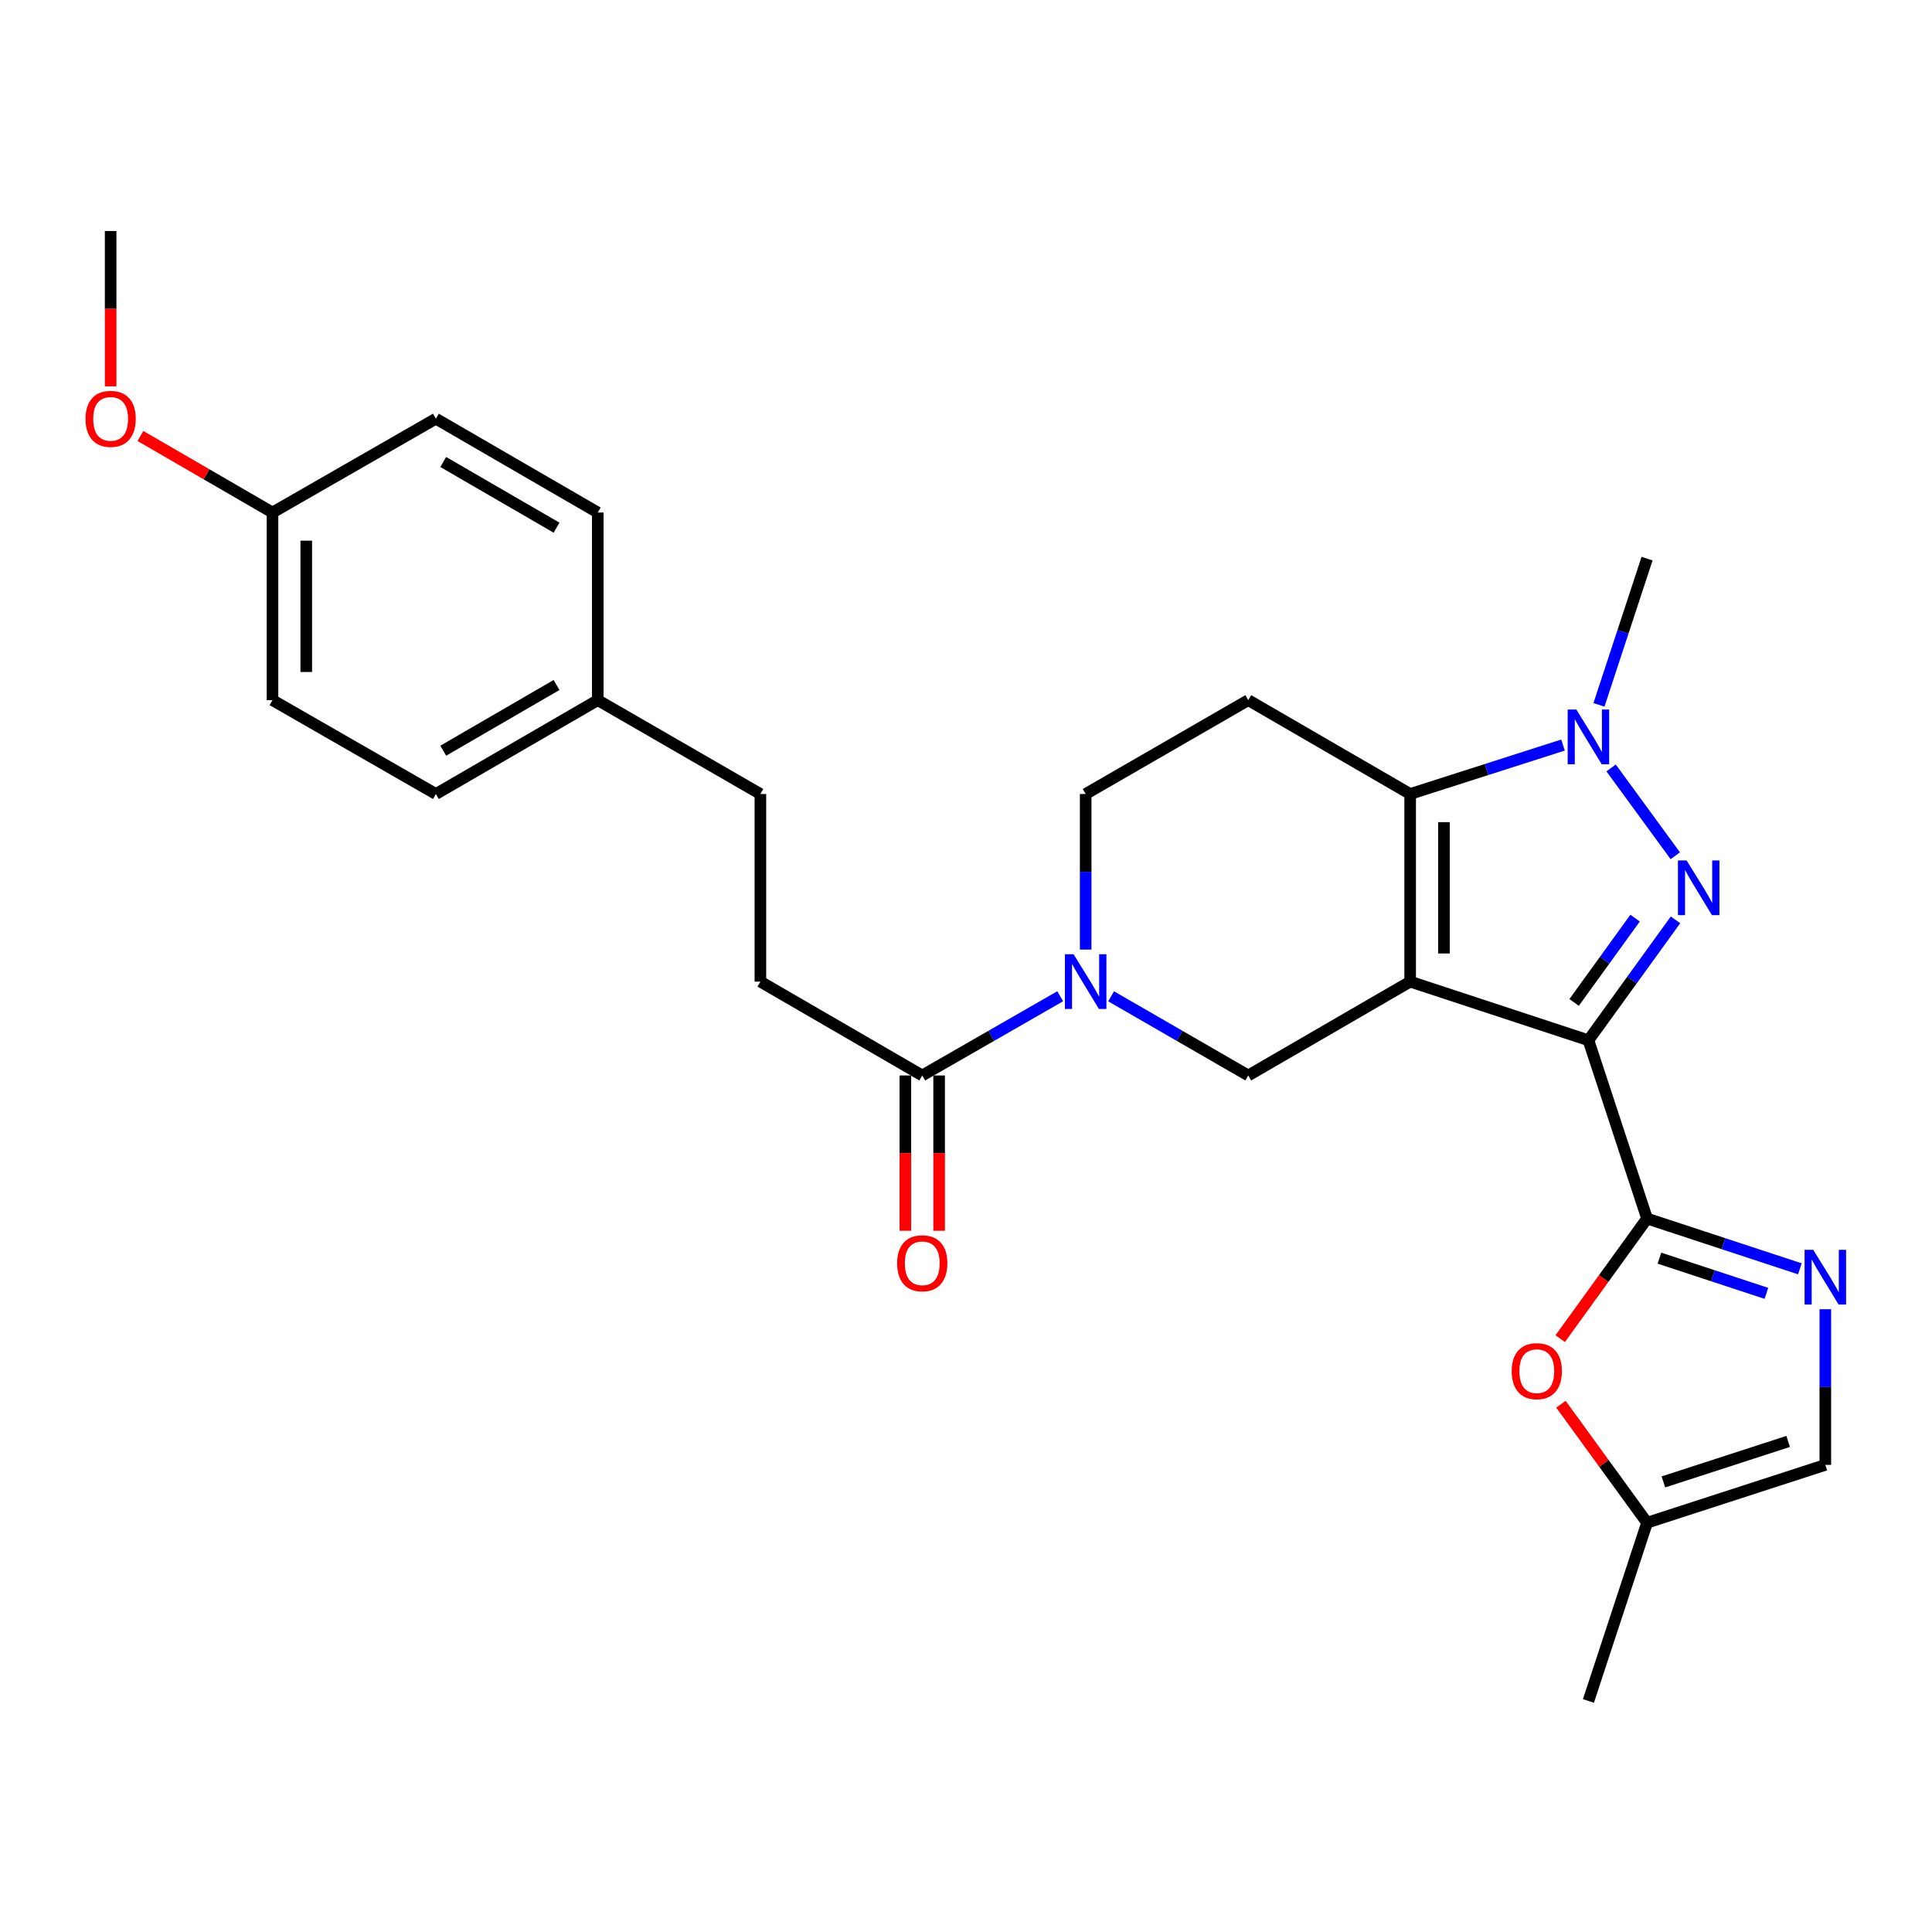 <?xml version='1.0' encoding='iso-8859-1'?>
<svg version='1.1' baseProfile='full'
              xmlns='http://www.w3.org/2000/svg'
                      xmlns:rdkit='http://www.rdkit.org/xml'
                      xmlns:xlink='http://www.w3.org/1999/xlink'
                  xml:space='preserve'
width='1000px' height='1000px' viewBox='0 0 1000 1000'>
<!-- END OF HEADER -->
<rect style='opacity:1.0;fill:#FFFFFF;stroke:none' width='1000' height='1000' x='0' y='0'> </rect>
<path class='bond-0' d='M 729.899,508.089 L 822.17,538.445' style='fill:none;fill-rule:evenodd;stroke:#000000;stroke-width:6px;stroke-linecap:butt;stroke-linejoin:miter;stroke-opacity:1' />
<path class='bond-2' d='M 729.899,508.089 L 729.899,410.972' style='fill:none;fill-rule:evenodd;stroke:#000000;stroke-width:6px;stroke-linecap:butt;stroke-linejoin:miter;stroke-opacity:1' />
<path class='bond-2' d='M 747.378,493.521 L 747.378,425.54' style='fill:none;fill-rule:evenodd;stroke:#000000;stroke-width:6px;stroke-linecap:butt;stroke-linejoin:miter;stroke-opacity:1' />
<path class='bond-7' d='M 729.899,508.089 L 646.105,556.662' style='fill:none;fill-rule:evenodd;stroke:#000000;stroke-width:6px;stroke-linecap:butt;stroke-linejoin:miter;stroke-opacity:1' />
<path class='bond-1' d='M 822.17,538.445 L 844.705,507.278' style='fill:none;fill-rule:evenodd;stroke:#000000;stroke-width:6px;stroke-linecap:butt;stroke-linejoin:miter;stroke-opacity:1' />
<path class='bond-1' d='M 844.705,507.278 L 867.241,476.111' style='fill:none;fill-rule:evenodd;stroke:#0000FF;stroke-width:6px;stroke-linecap:butt;stroke-linejoin:miter;stroke-opacity:1' />
<path class='bond-1' d='M 814.766,518.853 L 830.541,497.036' style='fill:none;fill-rule:evenodd;stroke:#000000;stroke-width:6px;stroke-linecap:butt;stroke-linejoin:miter;stroke-opacity:1' />
<path class='bond-1' d='M 830.541,497.036 L 846.316,475.219' style='fill:none;fill-rule:evenodd;stroke:#0000FF;stroke-width:6px;stroke-linecap:butt;stroke-linejoin:miter;stroke-opacity:1' />
<path class='bond-3' d='M 822.17,538.445 L 852.516,630.716' style='fill:none;fill-rule:evenodd;stroke:#000000;stroke-width:6px;stroke-linecap:butt;stroke-linejoin:miter;stroke-opacity:1' />
<path class='bond-27' d='M 867.125,442.938 L 833.91,397.487' style='fill:none;fill-rule:evenodd;stroke:#0000FF;stroke-width:6px;stroke-linecap:butt;stroke-linejoin:miter;stroke-opacity:1' />
<path class='bond-4' d='M 729.899,410.972 L 769.453,398.305' style='fill:none;fill-rule:evenodd;stroke:#000000;stroke-width:6px;stroke-linecap:butt;stroke-linejoin:miter;stroke-opacity:1' />
<path class='bond-4' d='M 769.453,398.305 L 809.008,385.638' style='fill:none;fill-rule:evenodd;stroke:#0000FF;stroke-width:6px;stroke-linecap:butt;stroke-linejoin:miter;stroke-opacity:1' />
<path class='bond-10' d='M 729.899,410.972 L 646.105,362.389' style='fill:none;fill-rule:evenodd;stroke:#000000;stroke-width:6px;stroke-linecap:butt;stroke-linejoin:miter;stroke-opacity:1' />
<path class='bond-5' d='M 852.516,630.716 L 892.067,643.728' style='fill:none;fill-rule:evenodd;stroke:#000000;stroke-width:6px;stroke-linecap:butt;stroke-linejoin:miter;stroke-opacity:1' />
<path class='bond-5' d='M 892.067,643.728 L 931.619,656.74' style='fill:none;fill-rule:evenodd;stroke:#0000FF;stroke-width:6px;stroke-linecap:butt;stroke-linejoin:miter;stroke-opacity:1' />
<path class='bond-5' d='M 858.919,651.223 L 886.605,660.332' style='fill:none;fill-rule:evenodd;stroke:#000000;stroke-width:6px;stroke-linecap:butt;stroke-linejoin:miter;stroke-opacity:1' />
<path class='bond-5' d='M 886.605,660.332 L 914.291,669.44' style='fill:none;fill-rule:evenodd;stroke:#0000FF;stroke-width:6px;stroke-linecap:butt;stroke-linejoin:miter;stroke-opacity:1' />
<path class='bond-8' d='M 852.516,630.716 L 830.039,661.798' style='fill:none;fill-rule:evenodd;stroke:#000000;stroke-width:6px;stroke-linecap:butt;stroke-linejoin:miter;stroke-opacity:1' />
<path class='bond-8' d='M 830.039,661.798 L 807.562,692.88' style='fill:none;fill-rule:evenodd;stroke:#FF0000;stroke-width:6px;stroke-linecap:butt;stroke-linejoin:miter;stroke-opacity:1' />
<path class='bond-16' d='M 827.625,364.834 L 840.07,326.988' style='fill:none;fill-rule:evenodd;stroke:#0000FF;stroke-width:6px;stroke-linecap:butt;stroke-linejoin:miter;stroke-opacity:1' />
<path class='bond-16' d='M 840.07,326.988 L 852.516,289.141' style='fill:none;fill-rule:evenodd;stroke:#000000;stroke-width:6px;stroke-linecap:butt;stroke-linejoin:miter;stroke-opacity:1' />
<path class='bond-11' d='M 944.787,677.66 L 944.787,717.939' style='fill:none;fill-rule:evenodd;stroke:#0000FF;stroke-width:6px;stroke-linecap:butt;stroke-linejoin:miter;stroke-opacity:1' />
<path class='bond-11' d='M 944.787,717.939 L 944.787,758.218' style='fill:none;fill-rule:evenodd;stroke:#000000;stroke-width:6px;stroke-linecap:butt;stroke-linejoin:miter;stroke-opacity:1' />
<path class='bond-6' d='M 575.111,515.689 L 610.608,536.176' style='fill:none;fill-rule:evenodd;stroke:#0000FF;stroke-width:6px;stroke-linecap:butt;stroke-linejoin:miter;stroke-opacity:1' />
<path class='bond-6' d='M 610.608,536.176 L 646.105,556.662' style='fill:none;fill-rule:evenodd;stroke:#000000;stroke-width:6px;stroke-linecap:butt;stroke-linejoin:miter;stroke-opacity:1' />
<path class='bond-9' d='M 548.763,515.656 L 513.058,536.159' style='fill:none;fill-rule:evenodd;stroke:#0000FF;stroke-width:6px;stroke-linecap:butt;stroke-linejoin:miter;stroke-opacity:1' />
<path class='bond-9' d='M 513.058,536.159 L 477.352,556.662' style='fill:none;fill-rule:evenodd;stroke:#000000;stroke-width:6px;stroke-linecap:butt;stroke-linejoin:miter;stroke-opacity:1' />
<path class='bond-13' d='M 561.942,491.501 L 561.942,451.237' style='fill:none;fill-rule:evenodd;stroke:#0000FF;stroke-width:6px;stroke-linecap:butt;stroke-linejoin:miter;stroke-opacity:1' />
<path class='bond-13' d='M 561.942,451.237 L 561.942,410.972' style='fill:none;fill-rule:evenodd;stroke:#000000;stroke-width:6px;stroke-linecap:butt;stroke-linejoin:miter;stroke-opacity:1' />
<path class='bond-12' d='M 807.938,726.822 L 830.227,757.489' style='fill:none;fill-rule:evenodd;stroke:#FF0000;stroke-width:6px;stroke-linecap:butt;stroke-linejoin:miter;stroke-opacity:1' />
<path class='bond-12' d='M 830.227,757.489 L 852.516,788.156' style='fill:none;fill-rule:evenodd;stroke:#000000;stroke-width:6px;stroke-linecap:butt;stroke-linejoin:miter;stroke-opacity:1' />
<path class='bond-14' d='M 468.612,556.662 L 468.612,596.851' style='fill:none;fill-rule:evenodd;stroke:#000000;stroke-width:6px;stroke-linecap:butt;stroke-linejoin:miter;stroke-opacity:1' />
<path class='bond-14' d='M 468.612,596.851 L 468.612,637.041' style='fill:none;fill-rule:evenodd;stroke:#FF0000;stroke-width:6px;stroke-linecap:butt;stroke-linejoin:miter;stroke-opacity:1' />
<path class='bond-14' d='M 486.092,556.662 L 486.092,596.851' style='fill:none;fill-rule:evenodd;stroke:#000000;stroke-width:6px;stroke-linecap:butt;stroke-linejoin:miter;stroke-opacity:1' />
<path class='bond-14' d='M 486.092,596.851 L 486.092,637.041' style='fill:none;fill-rule:evenodd;stroke:#FF0000;stroke-width:6px;stroke-linecap:butt;stroke-linejoin:miter;stroke-opacity:1' />
<path class='bond-15' d='M 477.352,556.662 L 393.578,508.089' style='fill:none;fill-rule:evenodd;stroke:#000000;stroke-width:6px;stroke-linecap:butt;stroke-linejoin:miter;stroke-opacity:1' />
<path class='bond-28' d='M 646.105,362.389 L 561.942,410.972' style='fill:none;fill-rule:evenodd;stroke:#000000;stroke-width:6px;stroke-linecap:butt;stroke-linejoin:miter;stroke-opacity:1' />
<path class='bond-29' d='M 944.787,758.218 L 852.516,788.156' style='fill:none;fill-rule:evenodd;stroke:#000000;stroke-width:6px;stroke-linecap:butt;stroke-linejoin:miter;stroke-opacity:1' />
<path class='bond-29' d='M 925.552,746.082 L 860.962,767.039' style='fill:none;fill-rule:evenodd;stroke:#000000;stroke-width:6px;stroke-linecap:butt;stroke-linejoin:miter;stroke-opacity:1' />
<path class='bond-25' d='M 852.516,788.156 L 822.17,880.417' style='fill:none;fill-rule:evenodd;stroke:#000000;stroke-width:6px;stroke-linecap:butt;stroke-linejoin:miter;stroke-opacity:1' />
<path class='bond-19' d='M 393.578,508.089 L 393.578,410.972' style='fill:none;fill-rule:evenodd;stroke:#000000;stroke-width:6px;stroke-linecap:butt;stroke-linejoin:miter;stroke-opacity:1' />
<path class='bond-17' d='M 309.395,362.389 L 393.578,410.972' style='fill:none;fill-rule:evenodd;stroke:#000000;stroke-width:6px;stroke-linecap:butt;stroke-linejoin:miter;stroke-opacity:1' />
<path class='bond-20' d='M 309.395,362.389 L 309.395,265.282' style='fill:none;fill-rule:evenodd;stroke:#000000;stroke-width:6px;stroke-linecap:butt;stroke-linejoin:miter;stroke-opacity:1' />
<path class='bond-21' d='M 309.395,362.389 L 225.621,410.972' style='fill:none;fill-rule:evenodd;stroke:#000000;stroke-width:6px;stroke-linecap:butt;stroke-linejoin:miter;stroke-opacity:1' />
<path class='bond-21' d='M 288.06,354.556 L 229.418,388.564' style='fill:none;fill-rule:evenodd;stroke:#000000;stroke-width:6px;stroke-linecap:butt;stroke-linejoin:miter;stroke-opacity:1' />
<path class='bond-18' d='M 141.041,265.282 L 141.041,362.389' style='fill:none;fill-rule:evenodd;stroke:#000000;stroke-width:6px;stroke-linecap:butt;stroke-linejoin:miter;stroke-opacity:1' />
<path class='bond-18' d='M 158.52,279.848 L 158.52,347.823' style='fill:none;fill-rule:evenodd;stroke:#000000;stroke-width:6px;stroke-linecap:butt;stroke-linejoin:miter;stroke-opacity:1' />
<path class='bond-24' d='M 141.041,265.282 L 106.864,245.47' style='fill:none;fill-rule:evenodd;stroke:#000000;stroke-width:6px;stroke-linecap:butt;stroke-linejoin:miter;stroke-opacity:1' />
<path class='bond-24' d='M 106.864,245.47 L 72.687,225.658' style='fill:none;fill-rule:evenodd;stroke:#FF0000;stroke-width:6px;stroke-linecap:butt;stroke-linejoin:miter;stroke-opacity:1' />
<path class='bond-30' d='M 141.041,265.282 L 225.621,216.719' style='fill:none;fill-rule:evenodd;stroke:#000000;stroke-width:6px;stroke-linecap:butt;stroke-linejoin:miter;stroke-opacity:1' />
<path class='bond-22' d='M 309.395,265.282 L 225.621,216.719' style='fill:none;fill-rule:evenodd;stroke:#000000;stroke-width:6px;stroke-linecap:butt;stroke-linejoin:miter;stroke-opacity:1' />
<path class='bond-22' d='M 288.063,273.12 L 229.421,239.126' style='fill:none;fill-rule:evenodd;stroke:#000000;stroke-width:6px;stroke-linecap:butt;stroke-linejoin:miter;stroke-opacity:1' />
<path class='bond-23' d='M 225.621,410.972 L 141.041,362.389' style='fill:none;fill-rule:evenodd;stroke:#000000;stroke-width:6px;stroke-linecap:butt;stroke-linejoin:miter;stroke-opacity:1' />
<path class='bond-26' d='M 57.266,199.97 L 57.266,159.777' style='fill:none;fill-rule:evenodd;stroke:#FF0000;stroke-width:6px;stroke-linecap:butt;stroke-linejoin:miter;stroke-opacity:1' />
<path class='bond-26' d='M 57.266,159.777 L 57.266,119.583' style='fill:none;fill-rule:evenodd;stroke:#000000;stroke-width:6px;stroke-linecap:butt;stroke-linejoin:miter;stroke-opacity:1' />
<path  class='atom-2' d='M 872.98 445.356
L 882.26 460.356
Q 883.18 461.836, 884.66 464.516
Q 886.14 467.196, 886.22 467.356
L 886.22 445.356
L 889.98 445.356
L 889.98 473.676
L 886.1 473.676
L 876.14 457.276
Q 874.98 455.356, 873.74 453.156
Q 872.54 450.956, 872.18 450.276
L 872.18 473.676
L 868.5 473.676
L 868.5 445.356
L 872.98 445.356
' fill='#0000FF'/>
<path  class='atom-5' d='M 815.91 367.262
L 825.19 382.262
Q 826.11 383.742, 827.59 386.422
Q 829.07 389.102, 829.15 389.262
L 829.15 367.262
L 832.91 367.262
L 832.91 395.582
L 829.03 395.582
L 819.07 379.182
Q 817.91 377.262, 816.67 375.062
Q 815.47 372.862, 815.11 372.182
L 815.11 395.582
L 811.43 395.582
L 811.43 367.262
L 815.91 367.262
' fill='#0000FF'/>
<path  class='atom-6' d='M 938.527 646.912
L 947.807 661.912
Q 948.727 663.392, 950.207 666.072
Q 951.687 668.752, 951.767 668.912
L 951.767 646.912
L 955.527 646.912
L 955.527 675.232
L 951.647 675.232
L 941.687 658.832
Q 940.527 656.912, 939.287 654.712
Q 938.087 652.512, 937.727 651.832
L 937.727 675.232
L 934.047 675.232
L 934.047 646.912
L 938.527 646.912
' fill='#0000FF'/>
<path  class='atom-7' d='M 555.682 493.929
L 564.962 508.929
Q 565.882 510.409, 567.362 513.089
Q 568.842 515.769, 568.922 515.929
L 568.922 493.929
L 572.682 493.929
L 572.682 522.249
L 568.802 522.249
L 558.842 505.849
Q 557.682 503.929, 556.442 501.729
Q 555.242 499.529, 554.882 498.849
L 554.882 522.249
L 551.202 522.249
L 551.202 493.929
L 555.682 493.929
' fill='#0000FF'/>
<path  class='atom-9' d='M 782.446 709.715
Q 782.446 702.915, 785.806 699.115
Q 789.166 695.315, 795.446 695.315
Q 801.726 695.315, 805.086 699.115
Q 808.446 702.915, 808.446 709.715
Q 808.446 716.595, 805.046 720.515
Q 801.646 724.395, 795.446 724.395
Q 789.206 724.395, 785.806 720.515
Q 782.446 716.635, 782.446 709.715
M 795.446 721.195
Q 799.766 721.195, 802.086 718.315
Q 804.446 715.395, 804.446 709.715
Q 804.446 704.155, 802.086 701.355
Q 799.766 698.515, 795.446 698.515
Q 791.126 698.515, 788.766 701.315
Q 786.446 704.115, 786.446 709.715
Q 786.446 715.435, 788.766 718.315
Q 791.126 721.195, 795.446 721.195
' fill='#FF0000'/>
<path  class='atom-15' d='M 464.352 653.869
Q 464.352 647.069, 467.712 643.269
Q 471.072 639.469, 477.352 639.469
Q 483.632 639.469, 486.992 643.269
Q 490.352 647.069, 490.352 653.869
Q 490.352 660.749, 486.952 664.669
Q 483.552 668.549, 477.352 668.549
Q 471.112 668.549, 467.712 664.669
Q 464.352 660.789, 464.352 653.869
M 477.352 665.349
Q 481.672 665.349, 483.992 662.469
Q 486.352 659.549, 486.352 653.869
Q 486.352 648.309, 483.992 645.509
Q 481.672 642.669, 477.352 642.669
Q 473.032 642.669, 470.672 645.469
Q 468.352 648.269, 468.352 653.869
Q 468.352 659.589, 470.672 662.469
Q 473.032 665.349, 477.352 665.349
' fill='#FF0000'/>
<path  class='atom-25' d='M 44.266 216.799
Q 44.266 209.999, 47.626 206.199
Q 50.986 202.399, 57.266 202.399
Q 63.546 202.399, 66.906 206.199
Q 70.266 209.999, 70.266 216.799
Q 70.266 223.679, 66.866 227.599
Q 63.466 231.479, 57.266 231.479
Q 51.026 231.479, 47.626 227.599
Q 44.266 223.719, 44.266 216.799
M 57.266 228.279
Q 61.586 228.279, 63.906 225.399
Q 66.266 222.479, 66.266 216.799
Q 66.266 211.239, 63.906 208.439
Q 61.586 205.599, 57.266 205.599
Q 52.946 205.599, 50.586 208.399
Q 48.266 211.199, 48.266 216.799
Q 48.266 222.519, 50.586 225.399
Q 52.946 228.279, 57.266 228.279
' fill='#FF0000'/>
</svg>
